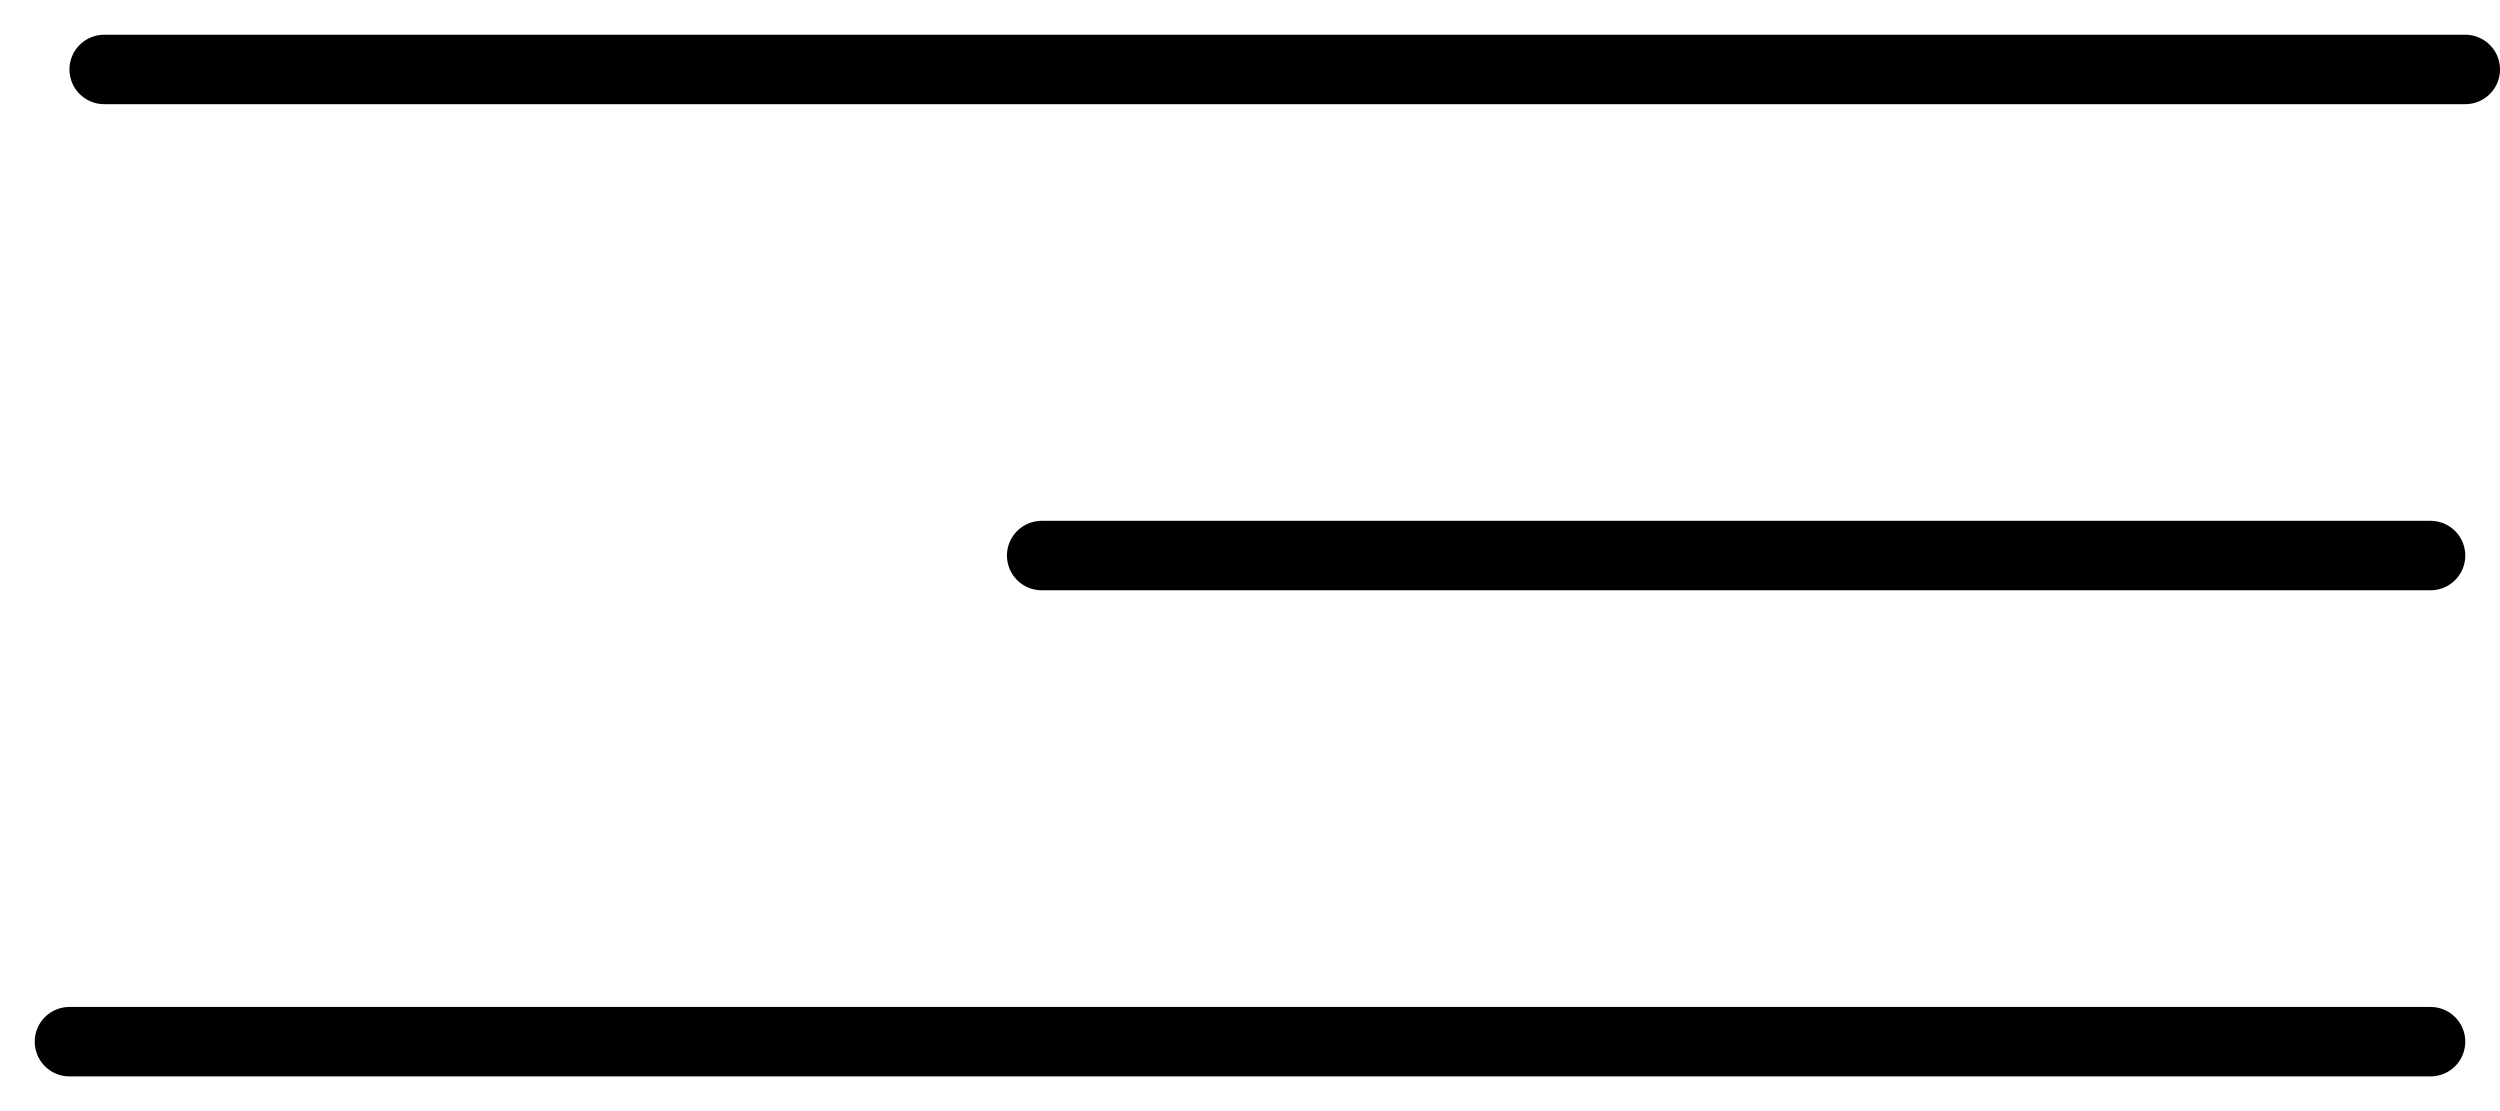 <?xml version="1.0" encoding="UTF-8"?> <svg xmlns="http://www.w3.org/2000/svg" width="36" height="16" viewBox="0 0 36 16" fill="none"> <path d="M1.5 1H35.5" stroke="black" stroke-linecap="round"></path> <path d="M15 8L35 8" stroke="black" stroke-linecap="round"></path> <path d="M1 15H35" stroke="black" stroke-linecap="round"></path> </svg> 
